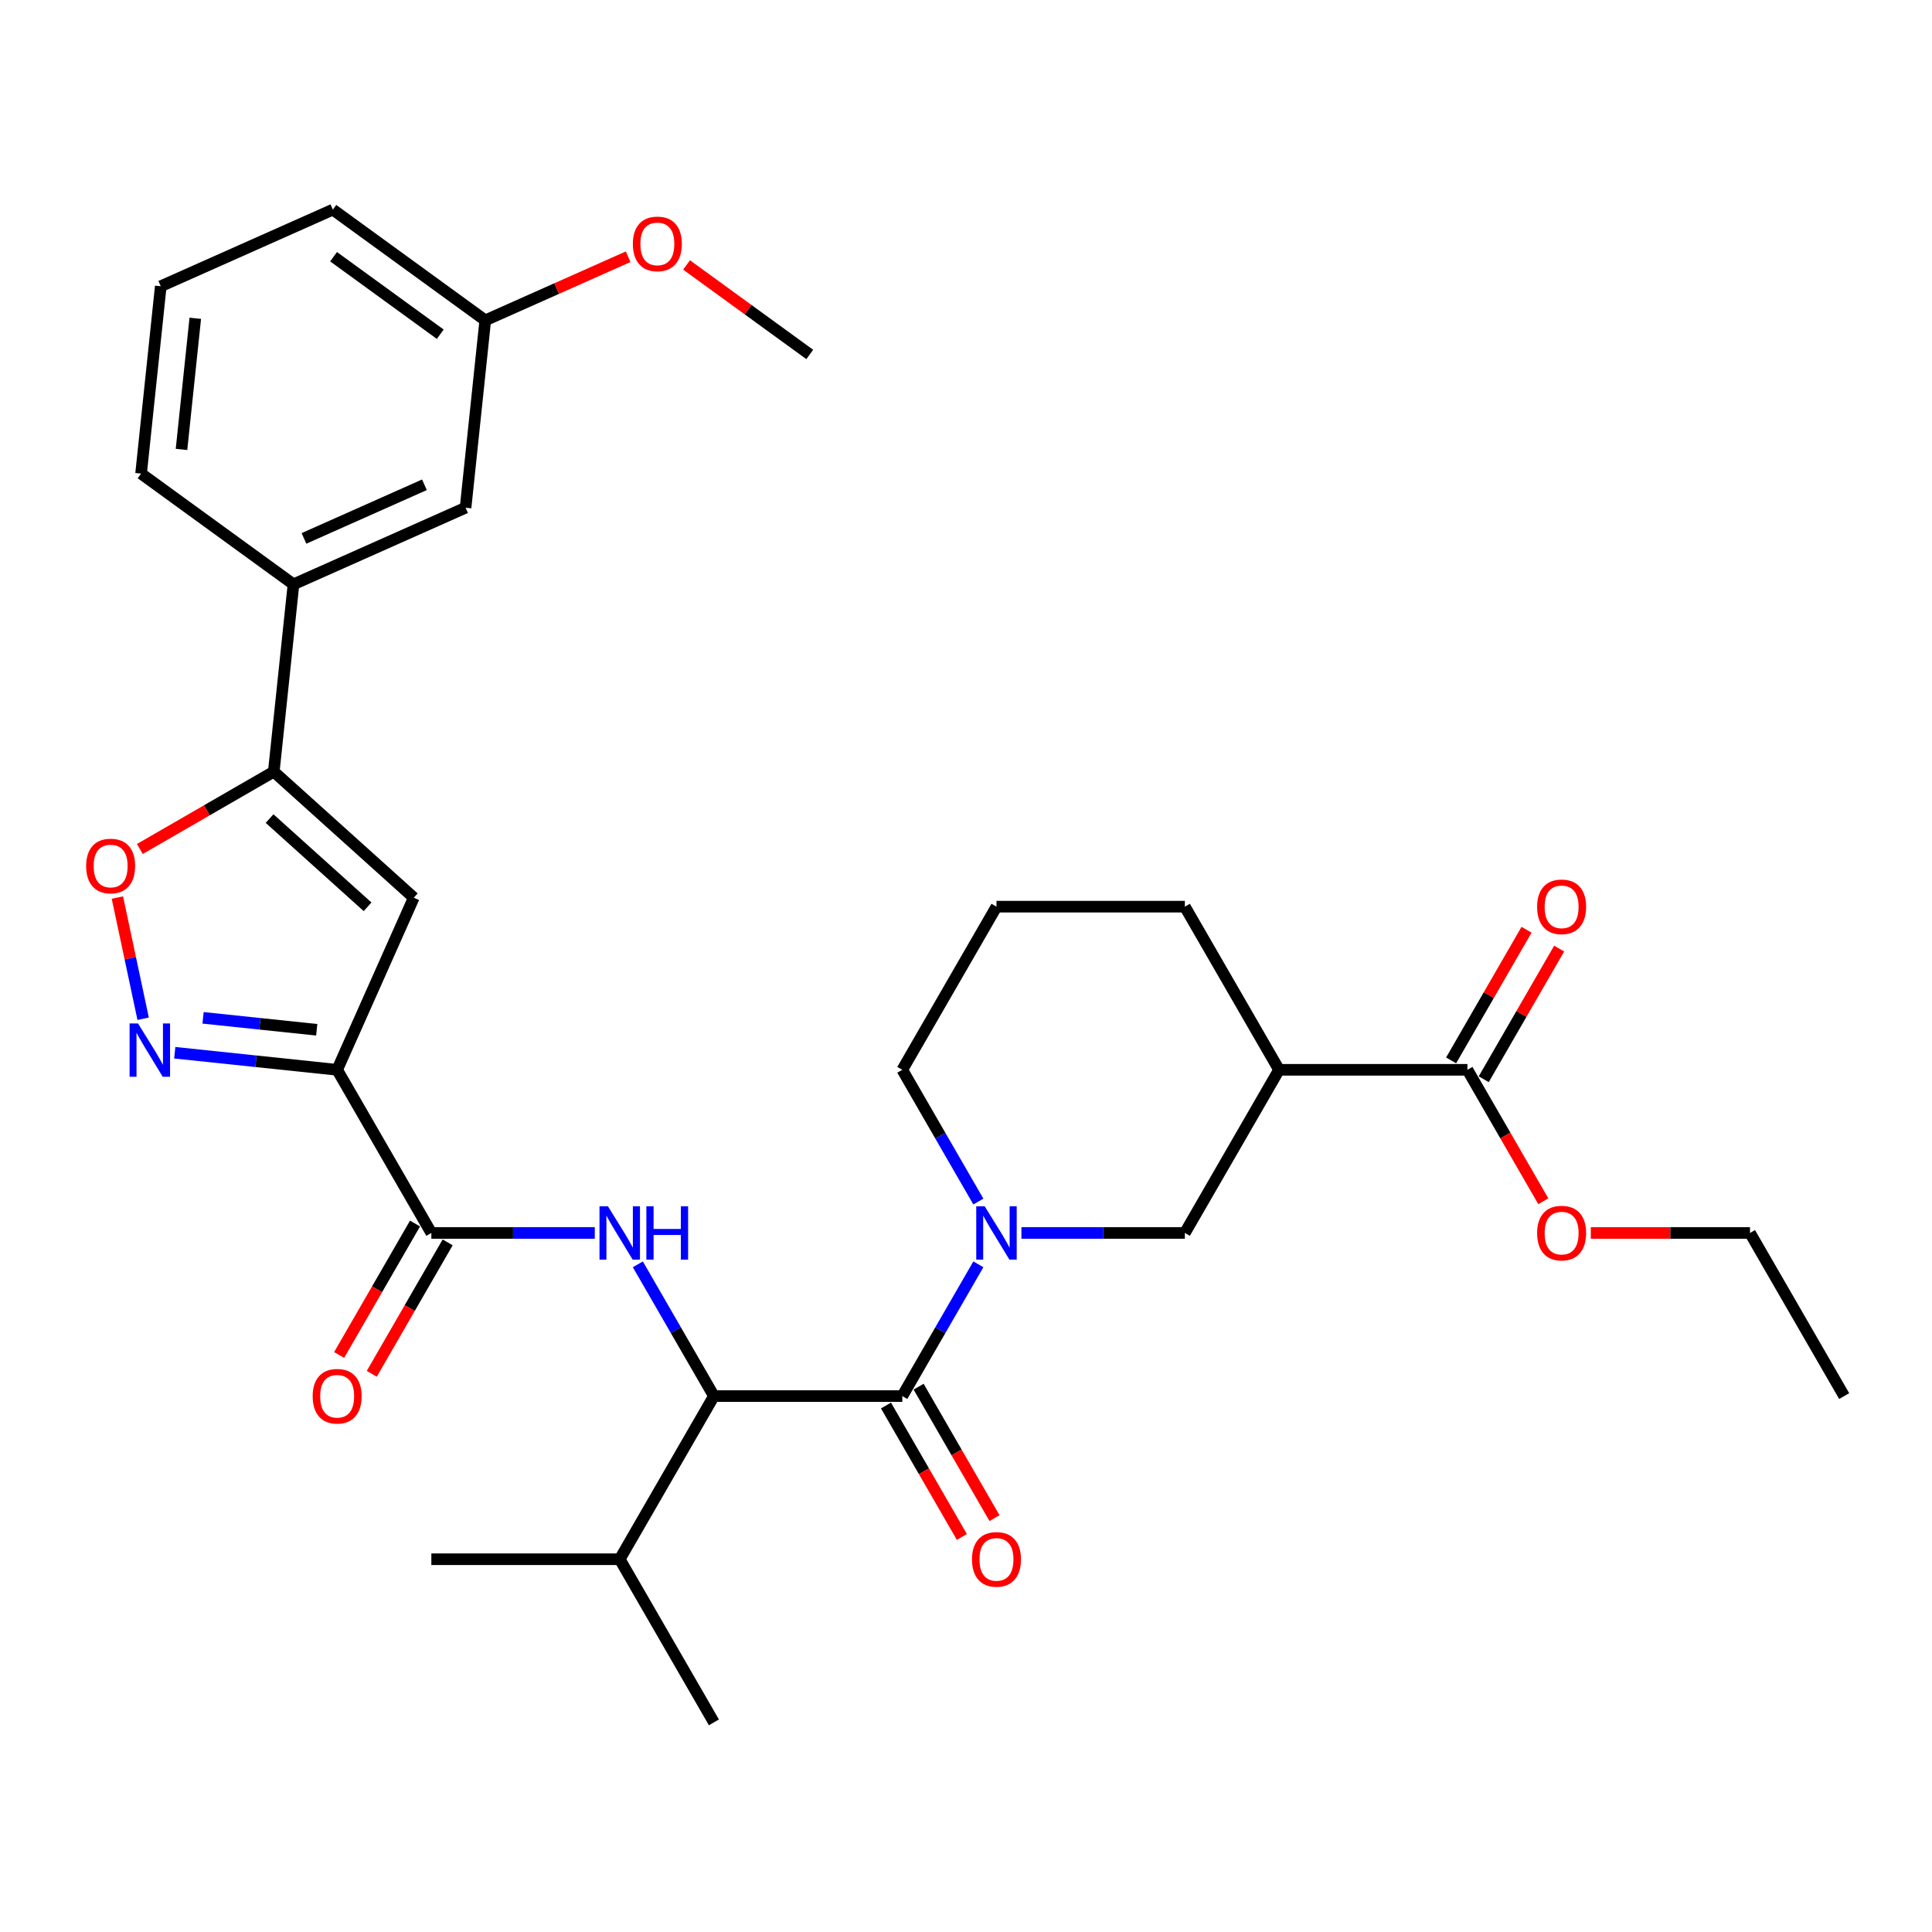 <?xml version='1.0' encoding='iso-8859-1'?>
<svg version='1.1' baseProfile='full'
              xmlns='http://www.w3.org/2000/svg'
                      xmlns:rdkit='http://www.rdkit.org/xml'
                      xmlns:xlink='http://www.w3.org/1999/xlink'
                  xml:space='preserve'
width='1000px' height='1000px' viewBox='0 0 1000 1000'>
<!-- END OF HEADER -->
<rect style='opacity:1.0;fill:#FFFFFF;stroke:none' width='1000' height='1000' x='0' y='0'> </rect>
<path class='bond-2' d='M 174.513,553.732 L 132.483,549.314' style='fill:none;fill-rule:evenodd;stroke:#000000;stroke-width:6px;stroke-linecap:butt;stroke-linejoin:miter;stroke-opacity:1' />
<path class='bond-2' d='M 132.483,549.314 L 90.453,544.896' style='fill:none;fill-rule:evenodd;stroke:#0000FF;stroke-width:6px;stroke-linecap:butt;stroke-linejoin:miter;stroke-opacity:1' />
<path class='bond-2' d='M 163.942,533.012 L 134.521,529.92' style='fill:none;fill-rule:evenodd;stroke:#000000;stroke-width:6px;stroke-linecap:butt;stroke-linejoin:miter;stroke-opacity:1' />
<path class='bond-2' d='M 134.521,529.92 L 105.1,526.828' style='fill:none;fill-rule:evenodd;stroke:#0000FF;stroke-width:6px;stroke-linecap:butt;stroke-linejoin:miter;stroke-opacity:1' />
<path class='bond-3' d='M 174.513,553.732 L 214.171,464.657' style='fill:none;fill-rule:evenodd;stroke:#000000;stroke-width:6px;stroke-linecap:butt;stroke-linejoin:miter;stroke-opacity:1' />
<path class='bond-4' d='M 174.513,553.732 L 223.265,638.173' style='fill:none;fill-rule:evenodd;stroke:#000000;stroke-width:6px;stroke-linecap:butt;stroke-linejoin:miter;stroke-opacity:1' />
<path class='bond-0' d='M 467.025,722.614 L 369.521,722.614' style='fill:none;fill-rule:evenodd;stroke:#000000;stroke-width:6px;stroke-linecap:butt;stroke-linejoin:miter;stroke-opacity:1' />
<path class='bond-1' d='M 467.025,722.614 L 486.712,688.515' style='fill:none;fill-rule:evenodd;stroke:#000000;stroke-width:6px;stroke-linecap:butt;stroke-linejoin:miter;stroke-opacity:1' />
<path class='bond-1' d='M 486.712,688.515 L 506.399,654.417' style='fill:none;fill-rule:evenodd;stroke:#0000FF;stroke-width:6px;stroke-linecap:butt;stroke-linejoin:miter;stroke-opacity:1' />
<path class='bond-13' d='M 458.581,727.489 L 478.223,761.509' style='fill:none;fill-rule:evenodd;stroke:#000000;stroke-width:6px;stroke-linecap:butt;stroke-linejoin:miter;stroke-opacity:1' />
<path class='bond-13' d='M 478.223,761.509 L 497.864,795.53' style='fill:none;fill-rule:evenodd;stroke:#FF0000;stroke-width:6px;stroke-linecap:butt;stroke-linejoin:miter;stroke-opacity:1' />
<path class='bond-13' d='M 475.469,717.738 L 495.111,751.759' style='fill:none;fill-rule:evenodd;stroke:#000000;stroke-width:6px;stroke-linecap:butt;stroke-linejoin:miter;stroke-opacity:1' />
<path class='bond-13' d='M 495.111,751.759 L 514.753,785.779' style='fill:none;fill-rule:evenodd;stroke:#FF0000;stroke-width:6px;stroke-linecap:butt;stroke-linejoin:miter;stroke-opacity:1' />
<path class='bond-10' d='M 528.687,638.173 L 570.984,638.173' style='fill:none;fill-rule:evenodd;stroke:#0000FF;stroke-width:6px;stroke-linecap:butt;stroke-linejoin:miter;stroke-opacity:1' />
<path class='bond-10' d='M 570.984,638.173 L 613.281,638.173' style='fill:none;fill-rule:evenodd;stroke:#000000;stroke-width:6px;stroke-linecap:butt;stroke-linejoin:miter;stroke-opacity:1' />
<path class='bond-18' d='M 506.399,621.928 L 486.712,587.83' style='fill:none;fill-rule:evenodd;stroke:#0000FF;stroke-width:6px;stroke-linecap:butt;stroke-linejoin:miter;stroke-opacity:1' />
<path class='bond-18' d='M 486.712,587.83 L 467.025,553.732' style='fill:none;fill-rule:evenodd;stroke:#000000;stroke-width:6px;stroke-linecap:butt;stroke-linejoin:miter;stroke-opacity:1' />
<path class='bond-8' d='M 74.09,527.295 L 67.425,495.938' style='fill:none;fill-rule:evenodd;stroke:#0000FF;stroke-width:6px;stroke-linecap:butt;stroke-linejoin:miter;stroke-opacity:1' />
<path class='bond-8' d='M 67.425,495.938 L 60.76,464.58' style='fill:none;fill-rule:evenodd;stroke:#FF0000;stroke-width:6px;stroke-linecap:butt;stroke-linejoin:miter;stroke-opacity:1' />
<path class='bond-6' d='M 214.171,464.657 L 141.712,399.414' style='fill:none;fill-rule:evenodd;stroke:#000000;stroke-width:6px;stroke-linecap:butt;stroke-linejoin:miter;stroke-opacity:1' />
<path class='bond-6' d='M 190.254,469.363 L 139.532,423.693' style='fill:none;fill-rule:evenodd;stroke:#000000;stroke-width:6px;stroke-linecap:butt;stroke-linejoin:miter;stroke-opacity:1' />
<path class='bond-5' d='M 223.265,638.173 L 265.562,638.173' style='fill:none;fill-rule:evenodd;stroke:#000000;stroke-width:6px;stroke-linecap:butt;stroke-linejoin:miter;stroke-opacity:1' />
<path class='bond-5' d='M 265.562,638.173 L 307.859,638.173' style='fill:none;fill-rule:evenodd;stroke:#0000FF;stroke-width:6px;stroke-linecap:butt;stroke-linejoin:miter;stroke-opacity:1' />
<path class='bond-14' d='M 214.821,633.297 L 195.179,667.318' style='fill:none;fill-rule:evenodd;stroke:#000000;stroke-width:6px;stroke-linecap:butt;stroke-linejoin:miter;stroke-opacity:1' />
<path class='bond-14' d='M 195.179,667.318 L 175.537,701.338' style='fill:none;fill-rule:evenodd;stroke:#FF0000;stroke-width:6px;stroke-linecap:butt;stroke-linejoin:miter;stroke-opacity:1' />
<path class='bond-14' d='M 231.709,643.048 L 212.067,677.068' style='fill:none;fill-rule:evenodd;stroke:#000000;stroke-width:6px;stroke-linecap:butt;stroke-linejoin:miter;stroke-opacity:1' />
<path class='bond-14' d='M 212.067,677.068 L 192.426,711.089' style='fill:none;fill-rule:evenodd;stroke:#FF0000;stroke-width:6px;stroke-linecap:butt;stroke-linejoin:miter;stroke-opacity:1' />
<path class='bond-7' d='M 330.148,654.417 L 349.834,688.515' style='fill:none;fill-rule:evenodd;stroke:#0000FF;stroke-width:6px;stroke-linecap:butt;stroke-linejoin:miter;stroke-opacity:1' />
<path class='bond-7' d='M 349.834,688.515 L 369.521,722.614' style='fill:none;fill-rule:evenodd;stroke:#000000;stroke-width:6px;stroke-linecap:butt;stroke-linejoin:miter;stroke-opacity:1' />
<path class='bond-12' d='M 141.712,399.414 L 151.904,302.444' style='fill:none;fill-rule:evenodd;stroke:#000000;stroke-width:6px;stroke-linecap:butt;stroke-linejoin:miter;stroke-opacity:1' />
<path class='bond-32' d='M 141.712,399.414 L 107.048,419.427' style='fill:none;fill-rule:evenodd;stroke:#000000;stroke-width:6px;stroke-linecap:butt;stroke-linejoin:miter;stroke-opacity:1' />
<path class='bond-32' d='M 107.048,419.427 L 72.384,439.441' style='fill:none;fill-rule:evenodd;stroke:#FF0000;stroke-width:6px;stroke-linecap:butt;stroke-linejoin:miter;stroke-opacity:1' />
<path class='bond-17' d='M 369.521,722.614 L 320.769,807.055' style='fill:none;fill-rule:evenodd;stroke:#000000;stroke-width:6px;stroke-linecap:butt;stroke-linejoin:miter;stroke-opacity:1' />
<path class='bond-9' d='M 662.033,553.732 L 613.281,638.173' style='fill:none;fill-rule:evenodd;stroke:#000000;stroke-width:6px;stroke-linecap:butt;stroke-linejoin:miter;stroke-opacity:1' />
<path class='bond-11' d='M 662.033,553.732 L 759.537,553.732' style='fill:none;fill-rule:evenodd;stroke:#000000;stroke-width:6px;stroke-linecap:butt;stroke-linejoin:miter;stroke-opacity:1' />
<path class='bond-21' d='M 662.033,553.732 L 613.281,469.291' style='fill:none;fill-rule:evenodd;stroke:#000000;stroke-width:6px;stroke-linecap:butt;stroke-linejoin:miter;stroke-opacity:1' />
<path class='bond-16' d='M 767.981,558.607 L 787.499,524.801' style='fill:none;fill-rule:evenodd;stroke:#000000;stroke-width:6px;stroke-linecap:butt;stroke-linejoin:miter;stroke-opacity:1' />
<path class='bond-16' d='M 787.499,524.801 L 807.017,490.995' style='fill:none;fill-rule:evenodd;stroke:#FF0000;stroke-width:6px;stroke-linecap:butt;stroke-linejoin:miter;stroke-opacity:1' />
<path class='bond-16' d='M 751.093,548.856 L 770.611,515.05' style='fill:none;fill-rule:evenodd;stroke:#000000;stroke-width:6px;stroke-linecap:butt;stroke-linejoin:miter;stroke-opacity:1' />
<path class='bond-16' d='M 770.611,515.05 L 790.129,481.245' style='fill:none;fill-rule:evenodd;stroke:#FF0000;stroke-width:6px;stroke-linecap:butt;stroke-linejoin:miter;stroke-opacity:1' />
<path class='bond-19' d='M 759.537,553.732 L 779.179,587.752' style='fill:none;fill-rule:evenodd;stroke:#000000;stroke-width:6px;stroke-linecap:butt;stroke-linejoin:miter;stroke-opacity:1' />
<path class='bond-19' d='M 779.179,587.752 L 798.821,621.772' style='fill:none;fill-rule:evenodd;stroke:#FF0000;stroke-width:6px;stroke-linecap:butt;stroke-linejoin:miter;stroke-opacity:1' />
<path class='bond-15' d='M 151.904,302.444 L 240.978,262.786' style='fill:none;fill-rule:evenodd;stroke:#000000;stroke-width:6px;stroke-linecap:butt;stroke-linejoin:miter;stroke-opacity:1' />
<path class='bond-15' d='M 157.333,278.681 L 219.685,250.92' style='fill:none;fill-rule:evenodd;stroke:#000000;stroke-width:6px;stroke-linecap:butt;stroke-linejoin:miter;stroke-opacity:1' />
<path class='bond-23' d='M 151.904,302.444 L 73.021,245.133' style='fill:none;fill-rule:evenodd;stroke:#000000;stroke-width:6px;stroke-linecap:butt;stroke-linejoin:miter;stroke-opacity:1' />
<path class='bond-20' d='M 240.978,262.786 L 251.17,165.816' style='fill:none;fill-rule:evenodd;stroke:#000000;stroke-width:6px;stroke-linecap:butt;stroke-linejoin:miter;stroke-opacity:1' />
<path class='bond-27' d='M 320.769,807.055 L 223.265,807.055' style='fill:none;fill-rule:evenodd;stroke:#000000;stroke-width:6px;stroke-linecap:butt;stroke-linejoin:miter;stroke-opacity:1' />
<path class='bond-28' d='M 320.769,807.055 L 369.521,891.496' style='fill:none;fill-rule:evenodd;stroke:#000000;stroke-width:6px;stroke-linecap:butt;stroke-linejoin:miter;stroke-opacity:1' />
<path class='bond-24' d='M 467.025,553.732 L 515.777,469.291' style='fill:none;fill-rule:evenodd;stroke:#000000;stroke-width:6px;stroke-linecap:butt;stroke-linejoin:miter;stroke-opacity:1' />
<path class='bond-29' d='M 823.402,638.173 L 864.598,638.173' style='fill:none;fill-rule:evenodd;stroke:#FF0000;stroke-width:6px;stroke-linecap:butt;stroke-linejoin:miter;stroke-opacity:1' />
<path class='bond-29' d='M 864.598,638.173 L 905.793,638.173' style='fill:none;fill-rule:evenodd;stroke:#000000;stroke-width:6px;stroke-linecap:butt;stroke-linejoin:miter;stroke-opacity:1' />
<path class='bond-22' d='M 251.17,165.816 L 288.151,149.351' style='fill:none;fill-rule:evenodd;stroke:#000000;stroke-width:6px;stroke-linecap:butt;stroke-linejoin:miter;stroke-opacity:1' />
<path class='bond-22' d='M 288.151,149.351 L 325.131,132.886' style='fill:none;fill-rule:evenodd;stroke:#FF0000;stroke-width:6px;stroke-linecap:butt;stroke-linejoin:miter;stroke-opacity:1' />
<path class='bond-26' d='M 251.17,165.816 L 172.288,108.504' style='fill:none;fill-rule:evenodd;stroke:#000000;stroke-width:6px;stroke-linecap:butt;stroke-linejoin:miter;stroke-opacity:1' />
<path class='bond-26' d='M 227.875,172.996 L 172.658,132.878' style='fill:none;fill-rule:evenodd;stroke:#000000;stroke-width:6px;stroke-linecap:butt;stroke-linejoin:miter;stroke-opacity:1' />
<path class='bond-34' d='M 613.281,469.291 L 515.777,469.291' style='fill:none;fill-rule:evenodd;stroke:#000000;stroke-width:6px;stroke-linecap:butt;stroke-linejoin:miter;stroke-opacity:1' />
<path class='bond-30' d='M 355.358,137.138 L 387.242,160.303' style='fill:none;fill-rule:evenodd;stroke:#FF0000;stroke-width:6px;stroke-linecap:butt;stroke-linejoin:miter;stroke-opacity:1' />
<path class='bond-30' d='M 387.242,160.303 L 419.127,183.469' style='fill:none;fill-rule:evenodd;stroke:#000000;stroke-width:6px;stroke-linecap:butt;stroke-linejoin:miter;stroke-opacity:1' />
<path class='bond-25' d='M 73.021,245.133 L 83.213,148.163' style='fill:none;fill-rule:evenodd;stroke:#000000;stroke-width:6px;stroke-linecap:butt;stroke-linejoin:miter;stroke-opacity:1' />
<path class='bond-25' d='M 93.944,232.626 L 101.078,164.747' style='fill:none;fill-rule:evenodd;stroke:#000000;stroke-width:6px;stroke-linecap:butt;stroke-linejoin:miter;stroke-opacity:1' />
<path class='bond-33' d='M 83.213,148.163 L 172.288,108.504' style='fill:none;fill-rule:evenodd;stroke:#000000;stroke-width:6px;stroke-linecap:butt;stroke-linejoin:miter;stroke-opacity:1' />
<path class='bond-31' d='M 905.793,638.173 L 954.545,722.614' style='fill:none;fill-rule:evenodd;stroke:#000000;stroke-width:6px;stroke-linecap:butt;stroke-linejoin:miter;stroke-opacity:1' />
<path  class='atom-2' d='M 509.673 624.366
L 518.722 638.992
Q 519.619 640.435, 521.062 643.048
Q 522.505 645.661, 522.583 645.817
L 522.583 624.366
L 526.249 624.366
L 526.249 651.979
L 522.466 651.979
L 512.755 635.988
Q 511.623 634.116, 510.414 631.971
Q 509.244 629.826, 508.893 629.163
L 508.893 651.979
L 505.305 651.979
L 505.305 624.366
L 509.673 624.366
' fill='#0000FF'/>
<path  class='atom-3' d='M 71.439 529.733
L 80.488 544.359
Q 81.385 545.802, 82.828 548.415
Q 84.271 551.028, 84.349 551.184
L 84.349 529.733
L 88.015 529.733
L 88.015 557.346
L 84.232 557.346
L 74.52 541.356
Q 73.389 539.483, 72.18 537.338
Q 71.01 535.193, 70.659 534.53
L 70.659 557.346
L 67.071 557.346
L 67.071 529.733
L 71.439 529.733
' fill='#0000FF'/>
<path  class='atom-6' d='M 314.665 624.366
L 323.714 638.992
Q 324.611 640.435, 326.054 643.048
Q 327.497 645.661, 327.575 645.817
L 327.575 624.366
L 331.241 624.366
L 331.241 651.979
L 327.458 651.979
L 317.746 635.988
Q 316.615 634.116, 315.406 631.971
Q 314.236 629.826, 313.885 629.163
L 313.885 651.979
L 310.297 651.979
L 310.297 624.366
L 314.665 624.366
' fill='#0000FF'/>
<path  class='atom-6' d='M 334.556 624.366
L 338.3 624.366
L 338.3 636.105
L 352.419 636.105
L 352.419 624.366
L 356.163 624.366
L 356.163 651.979
L 352.419 651.979
L 352.419 639.226
L 338.3 639.226
L 338.3 651.979
L 334.556 651.979
L 334.556 624.366
' fill='#0000FF'/>
<path  class='atom-9' d='M 44.595 448.244
Q 44.595 441.614, 47.871 437.909
Q 51.148 434.204, 57.271 434.204
Q 63.394 434.204, 66.67 437.909
Q 69.946 441.614, 69.946 448.244
Q 69.946 454.953, 66.631 458.775
Q 63.316 462.558, 57.271 462.558
Q 51.187 462.558, 47.871 458.775
Q 44.595 454.992, 44.595 448.244
M 57.271 459.438
Q 61.483 459.438, 63.745 456.63
Q 66.046 453.782, 66.046 448.244
Q 66.046 442.823, 63.745 440.093
Q 61.483 437.324, 57.271 437.324
Q 53.059 437.324, 50.758 440.054
Q 48.495 442.784, 48.495 448.244
Q 48.495 453.821, 50.758 456.63
Q 53.059 459.438, 57.271 459.438
' fill='#FF0000'/>
<path  class='atom-14' d='M 503.102 807.133
Q 503.102 800.502, 506.378 796.797
Q 509.654 793.092, 515.777 793.092
Q 521.9 793.092, 525.177 796.797
Q 528.453 800.502, 528.453 807.133
Q 528.453 813.841, 525.138 817.663
Q 521.822 821.446, 515.777 821.446
Q 509.693 821.446, 506.378 817.663
Q 503.102 813.88, 503.102 807.133
M 515.777 818.326
Q 519.989 818.326, 522.251 815.518
Q 524.553 812.671, 524.553 807.133
Q 524.553 801.711, 522.251 798.981
Q 519.989 796.212, 515.777 796.212
Q 511.565 796.212, 509.264 798.942
Q 507.002 801.672, 507.002 807.133
Q 507.002 812.71, 509.264 815.518
Q 511.565 818.326, 515.777 818.326
' fill='#FF0000'/>
<path  class='atom-15' d='M 161.837 722.692
Q 161.837 716.061, 165.114 712.356
Q 168.39 708.651, 174.513 708.651
Q 180.636 708.651, 183.912 712.356
Q 187.188 716.061, 187.188 722.692
Q 187.188 729.4, 183.873 733.222
Q 180.558 737.005, 174.513 737.005
Q 168.429 737.005, 165.114 733.222
Q 161.837 729.439, 161.837 722.692
M 174.513 733.885
Q 178.725 733.885, 180.987 731.077
Q 183.288 728.23, 183.288 722.692
Q 183.288 717.27, 180.987 714.54
Q 178.725 711.771, 174.513 711.771
Q 170.301 711.771, 168 714.501
Q 165.738 717.231, 165.738 722.692
Q 165.738 728.269, 168 731.077
Q 170.301 733.885, 174.513 733.885
' fill='#FF0000'/>
<path  class='atom-17' d='M 795.614 469.369
Q 795.614 462.738, 798.89 459.033
Q 802.166 455.328, 808.289 455.328
Q 814.413 455.328, 817.689 459.033
Q 820.965 462.738, 820.965 469.369
Q 820.965 476.077, 817.65 479.899
Q 814.335 483.682, 808.289 483.682
Q 802.205 483.682, 798.89 479.899
Q 795.614 476.116, 795.614 469.369
M 808.289 480.562
Q 812.502 480.562, 814.764 477.754
Q 817.065 474.907, 817.065 469.369
Q 817.065 463.947, 814.764 461.217
Q 812.502 458.448, 808.289 458.448
Q 804.077 458.448, 801.776 461.178
Q 799.514 463.908, 799.514 469.369
Q 799.514 474.946, 801.776 477.754
Q 804.077 480.562, 808.289 480.562
' fill='#FF0000'/>
<path  class='atom-20' d='M 795.614 638.251
Q 795.614 631.62, 798.89 627.915
Q 802.166 624.21, 808.289 624.21
Q 814.413 624.21, 817.689 627.915
Q 820.965 631.62, 820.965 638.251
Q 820.965 644.959, 817.65 648.781
Q 814.335 652.564, 808.289 652.564
Q 802.205 652.564, 798.89 648.781
Q 795.614 644.998, 795.614 638.251
M 808.289 649.444
Q 812.502 649.444, 814.764 646.636
Q 817.065 643.789, 817.065 638.251
Q 817.065 632.829, 814.764 630.099
Q 812.502 627.33, 808.289 627.33
Q 804.077 627.33, 801.776 630.06
Q 799.514 632.79, 799.514 638.251
Q 799.514 643.828, 801.776 646.636
Q 804.077 649.444, 808.289 649.444
' fill='#FF0000'/>
<path  class='atom-23' d='M 327.569 126.235
Q 327.569 119.605, 330.845 115.9
Q 334.121 112.195, 340.244 112.195
Q 346.368 112.195, 349.644 115.9
Q 352.92 119.605, 352.92 126.235
Q 352.92 132.944, 349.605 136.766
Q 346.29 140.549, 340.244 140.549
Q 334.16 140.549, 330.845 136.766
Q 327.569 132.983, 327.569 126.235
M 340.244 137.429
Q 344.457 137.429, 346.719 134.621
Q 349.02 131.774, 349.02 126.235
Q 349.02 120.814, 346.719 118.084
Q 344.457 115.315, 340.244 115.315
Q 336.032 115.315, 333.731 118.045
Q 331.469 120.775, 331.469 126.235
Q 331.469 131.813, 333.731 134.621
Q 336.032 137.429, 340.244 137.429
' fill='#FF0000'/>
</svg>
